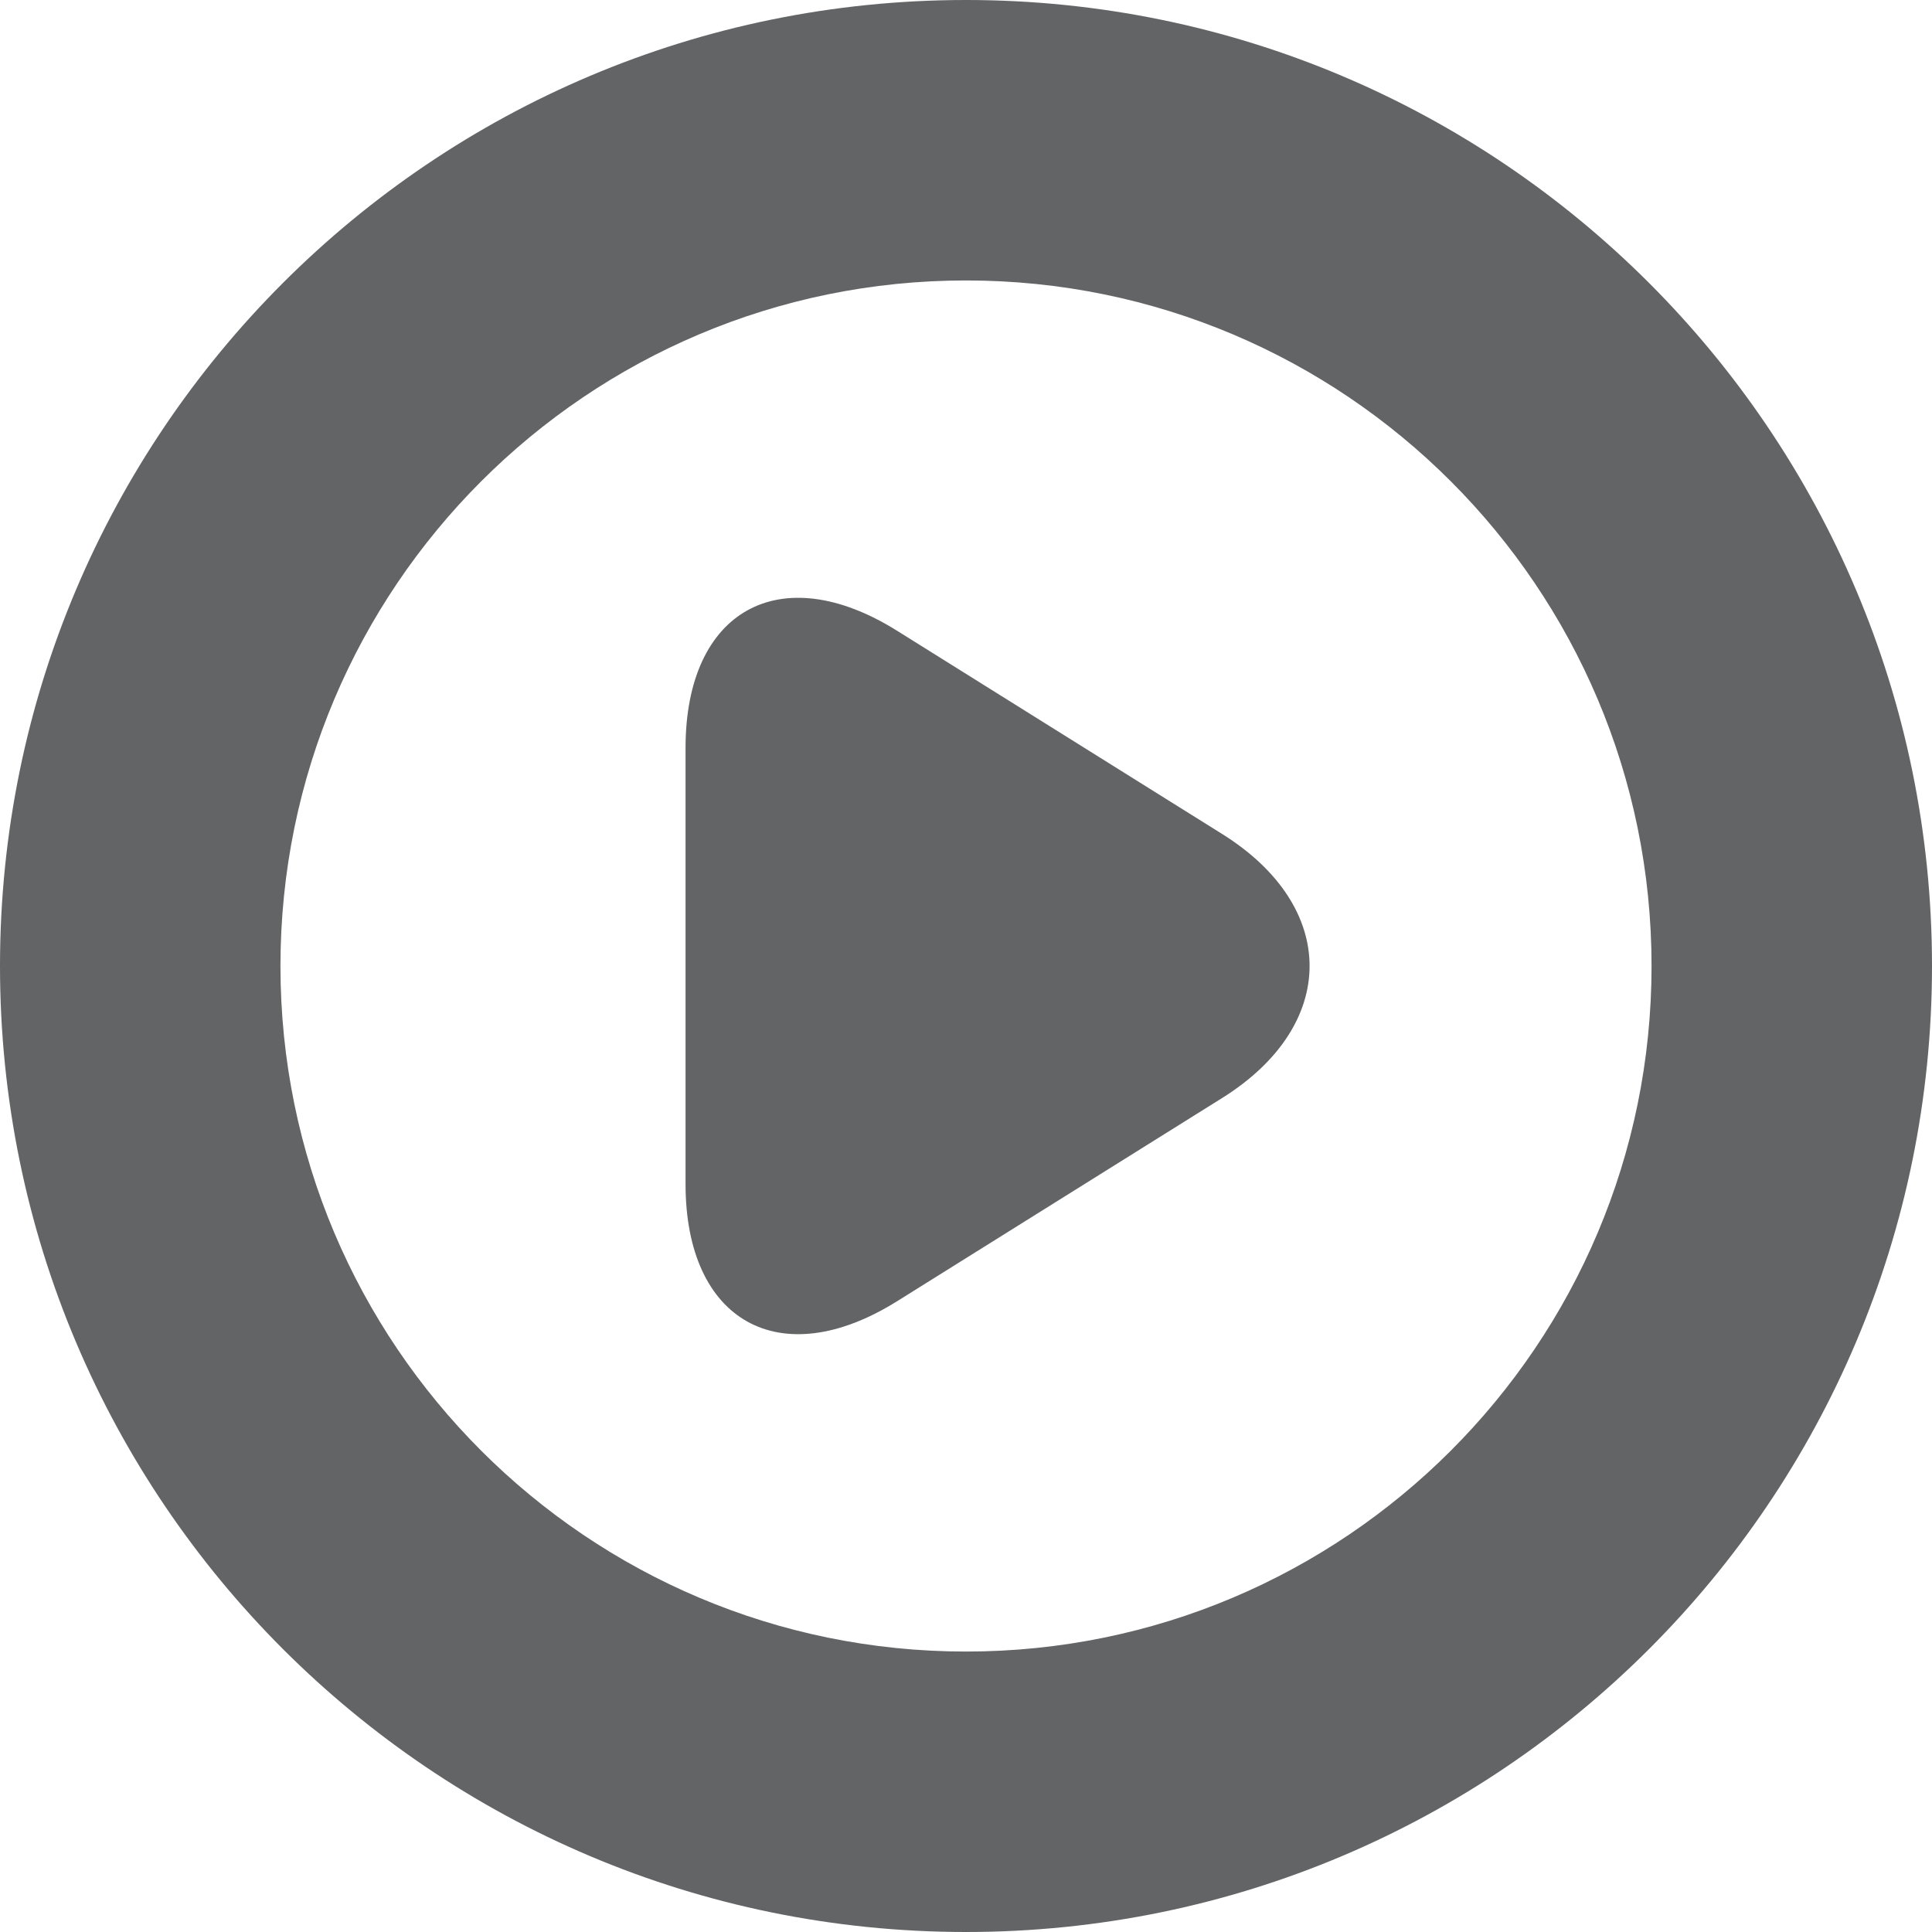 <?xml version="1.0" encoding="UTF-8" standalone="no"?>
<svg width="31px" height="31px" viewBox="0 0 31 31" version="1.1" xmlns="http://www.w3.org/2000/svg" xmlns:xlink="http://www.w3.org/1999/xlink" xmlns:sketch="http://www.bohemiancoding.com/sketch/ns">
    <!-- Generator: Sketch 3.5.1 (25234) - http://www.bohemiancoding.com/sketch -->
    <title>Group 4</title>
    <desc>Created with Sketch.</desc>
    <defs></defs>
    <g id="Page-1" stroke="none" stroke-width="1" fill="none" fill-rule="evenodd" sketch:type="MSPage">
        <g id="Group-4" sketch:type="MSLayerGroup" fill="#636466">
            <path d="M15.5,26.5 L15.5,26.5 C21.575,26.5 26.5,21.575 26.5,15.5 C26.5,9.425 21.575,4.5 15.5,4.5 C9.425,4.5 4.5,9.425 4.5,15.5 C4.5,21.575 9.425,26.5 15.5,26.5 L15.5,26.5 Z M15.5,31 L15.5,31 C6.94,31 0,24.06 0,15.5 C0,6.94 6.94,0 15.5,0 C24.06,0 31,6.94 31,15.5 C31,24.06 24.06,31 15.5,31 L15.5,31 Z" id="Shape" sketch:type="MSShapeGroup"></path>
            <path d="M14.391,20.881 C12.518,22.051 11,21.206 11,19 L11,12 C11,9.791 12.52,8.95 14.391,10.119 L19.609,13.381 C21.482,14.551 21.48,16.45 19.609,17.619 L14.391,20.881 Z" id="Triangle-1" sketch:type="MSShapeGroup"></path>
        </g>
    </g>
</svg>